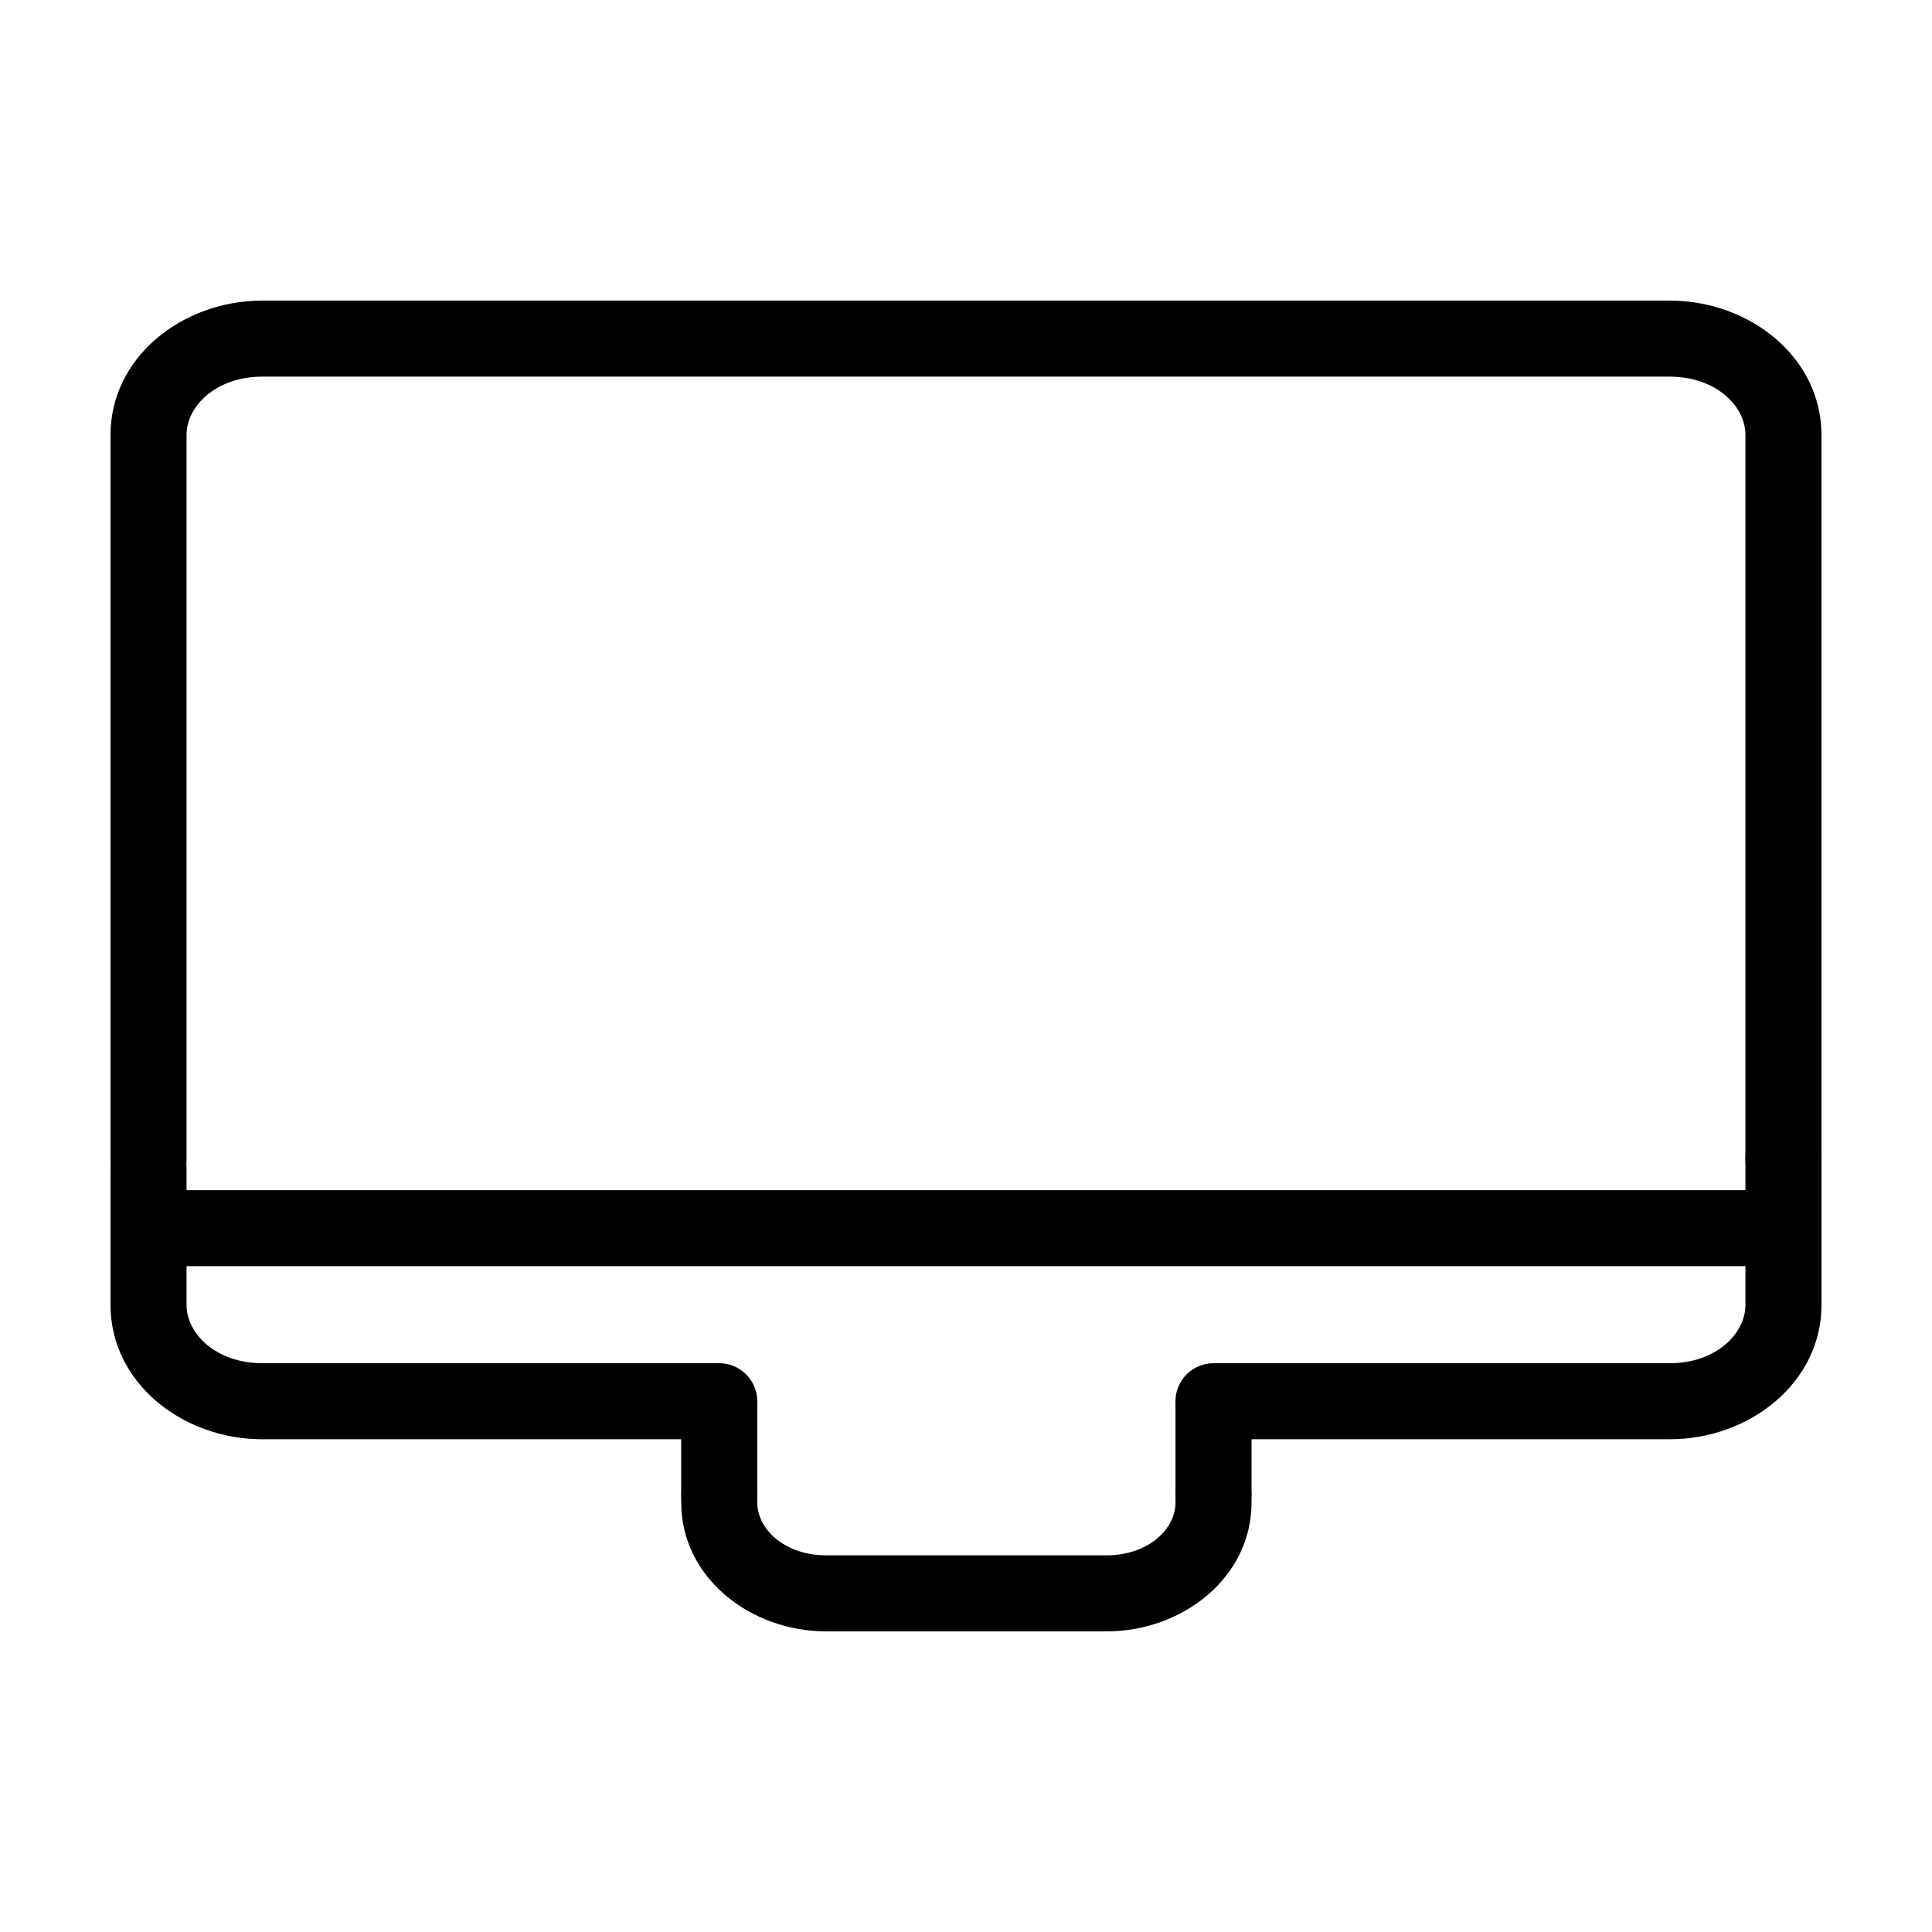 <?xml version="1.0" encoding="UTF-8"?>
<!-- Uploaded to: SVG Repo, www.svgrepo.com, Generator: SVG Repo Mixer Tools -->
<svg fill="#000000" width="800px" height="800px" version="1.1" viewBox="144 144 512 512" xmlns="http://www.w3.org/2000/svg">
 <g>
  <path d="m213.53 223.66c-21.297 0-40.246 15.078-40.246 35.621v192.06c0 5.566 4.512 10.078 10.074 10.078 5.566 0 10.078-4.512 10.078-10.078v-192.06c0-7.773 7.953-15.469 20.094-15.469h372.94c12.137 0 20.09 7.695 20.09 15.469v192.06c0 5.566 4.512 10.078 10.078 10.078 5.566 0 10.074-4.512 10.074-10.078v-192.06c0-20.543-18.949-35.621-40.242-35.621z"/>
  <path d="m183.2 443.55c-5.559 0.086-9.996 4.656-9.918 10.215v36.035c0 20.543 18.949 35.621 40.246 35.621l121.07-0.004c5.566 0 10.078-4.508 10.078-10.074s-4.512-10.078-10.078-10.078h-121.07c-12.141 0-20.094-7.691-20.094-15.469v-36.031c0.035-2.727-1.031-5.348-2.957-7.273-1.93-1.922-4.555-2.984-7.277-2.941z"/>
  <path d="m616.48 440.52c-2.676 0.043-5.219 1.145-7.082 3.062-1.859 1.918-2.879 4.5-2.84 7.172v39.047c0 7.773-7.953 15.469-20.094 15.469l-120.87-0.004c-5.566 0-10.078 4.512-10.078 10.078s4.512 10.074 10.078 10.074h120.88c21.297 0 40.246-15.078 40.246-35.621v-39.047l-0.004 0.004c0.047-2.727-1.02-5.356-2.949-7.285-1.926-1.93-4.555-2.992-7.281-2.949z"/>
  <path d="m182.5 459.41v20.133h433.29v-20.133z"/>
  <path d="m334.45 530.44c-5.559 0.086-9.996 4.656-9.918 10.215v1.574c0 19.699 18.152 34.105 38.453 34.105h74.234c20.301 0 38.453-14.406 38.453-34.105v-1.574c0-5.566-4.512-10.078-10.074-10.078-5.566 0-10.078 4.512-10.078 10.078v1.574c0 6.93-7.16 13.953-18.301 13.953h-74.234c-11.145 0-18.301-7.023-18.301-13.953v-1.574c0.035-2.723-1.031-5.348-2.957-7.273-1.93-1.922-4.555-2.984-7.277-2.941z"/>
  <path d="m324.53 515.07v25.586h20.152v-25.586z"/>
  <path d="m455.52 515.07v25.586h20.152v-25.586z"/>
 </g>
</svg>